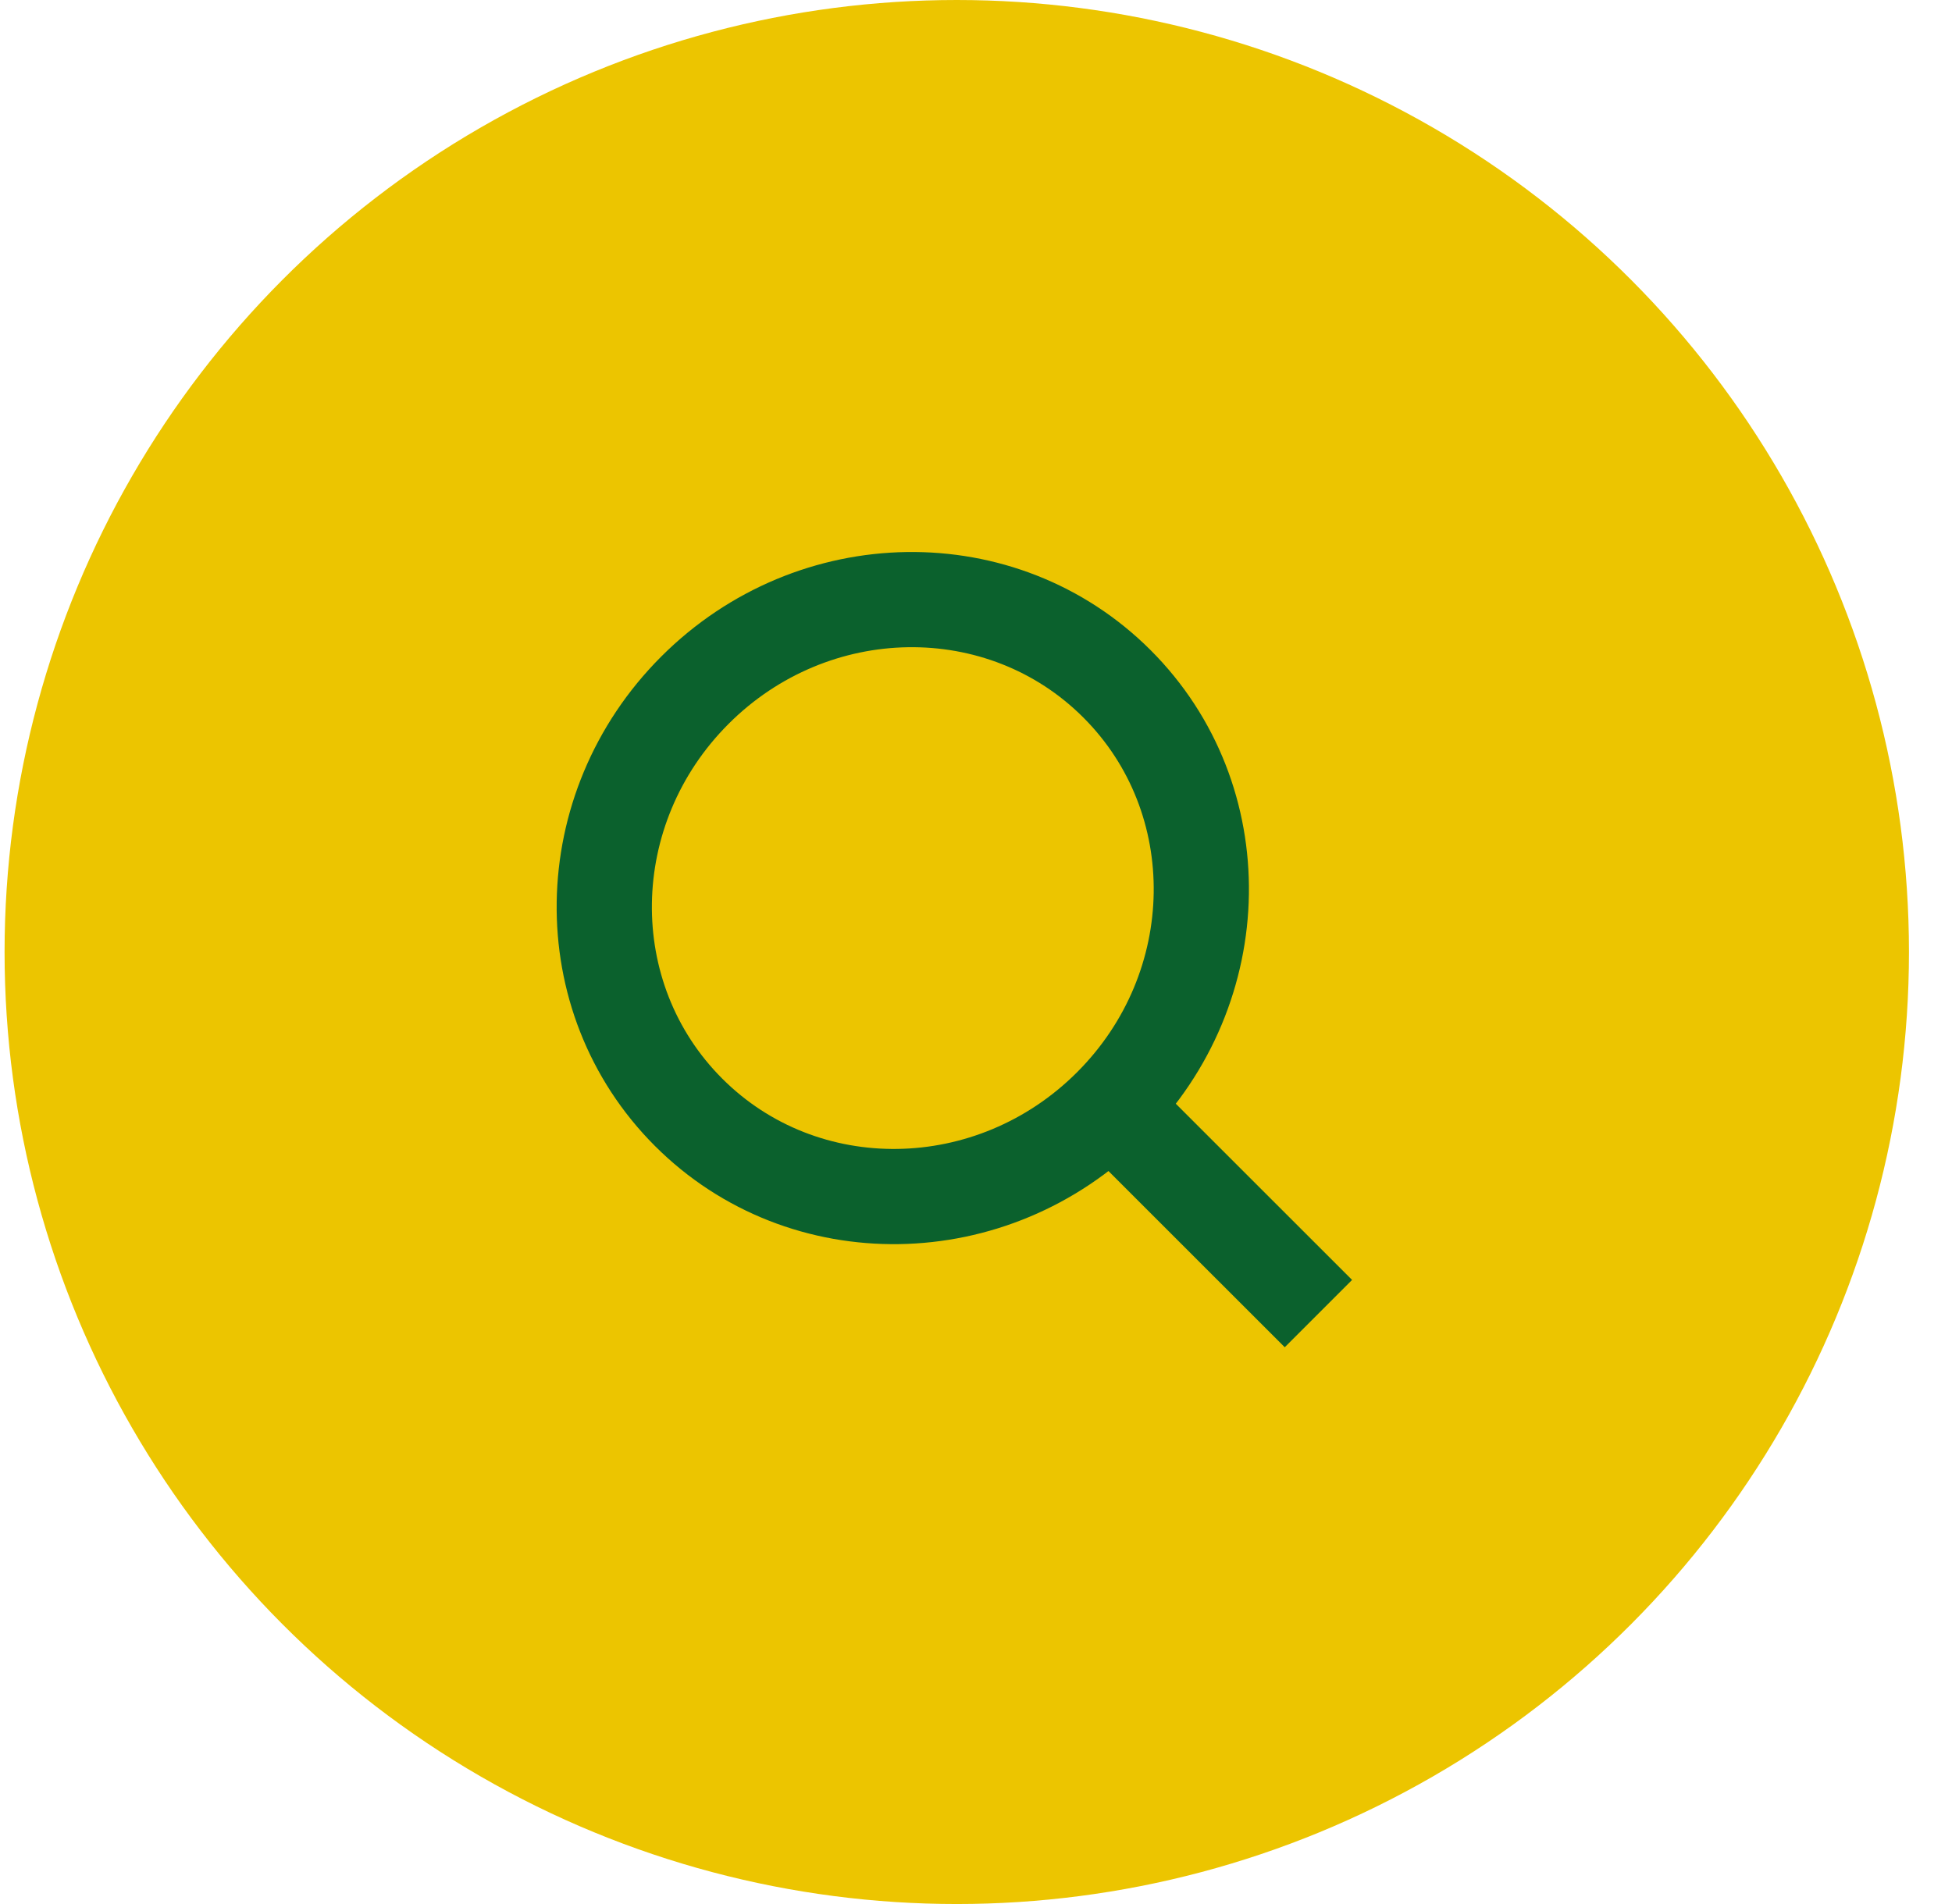 <svg width="41" height="40" viewBox="0 0 41 40" fill="none" xmlns="http://www.w3.org/2000/svg">
<circle cx="20.096" cy="20" r="20" fill="#ECC500"/>
<path d="M23.329 23.234C25.815 20.749 25.874 16.779 23.462 14.367C21.051 11.955 17.081 12.015 14.596 14.5C12.11 16.985 12.051 20.955 14.463 23.367C16.874 25.779 20.844 25.719 23.329 23.234ZM23.329 23.234L27.692 27.596" stroke="#0B612D" stroke-width="2"/>
</svg>
